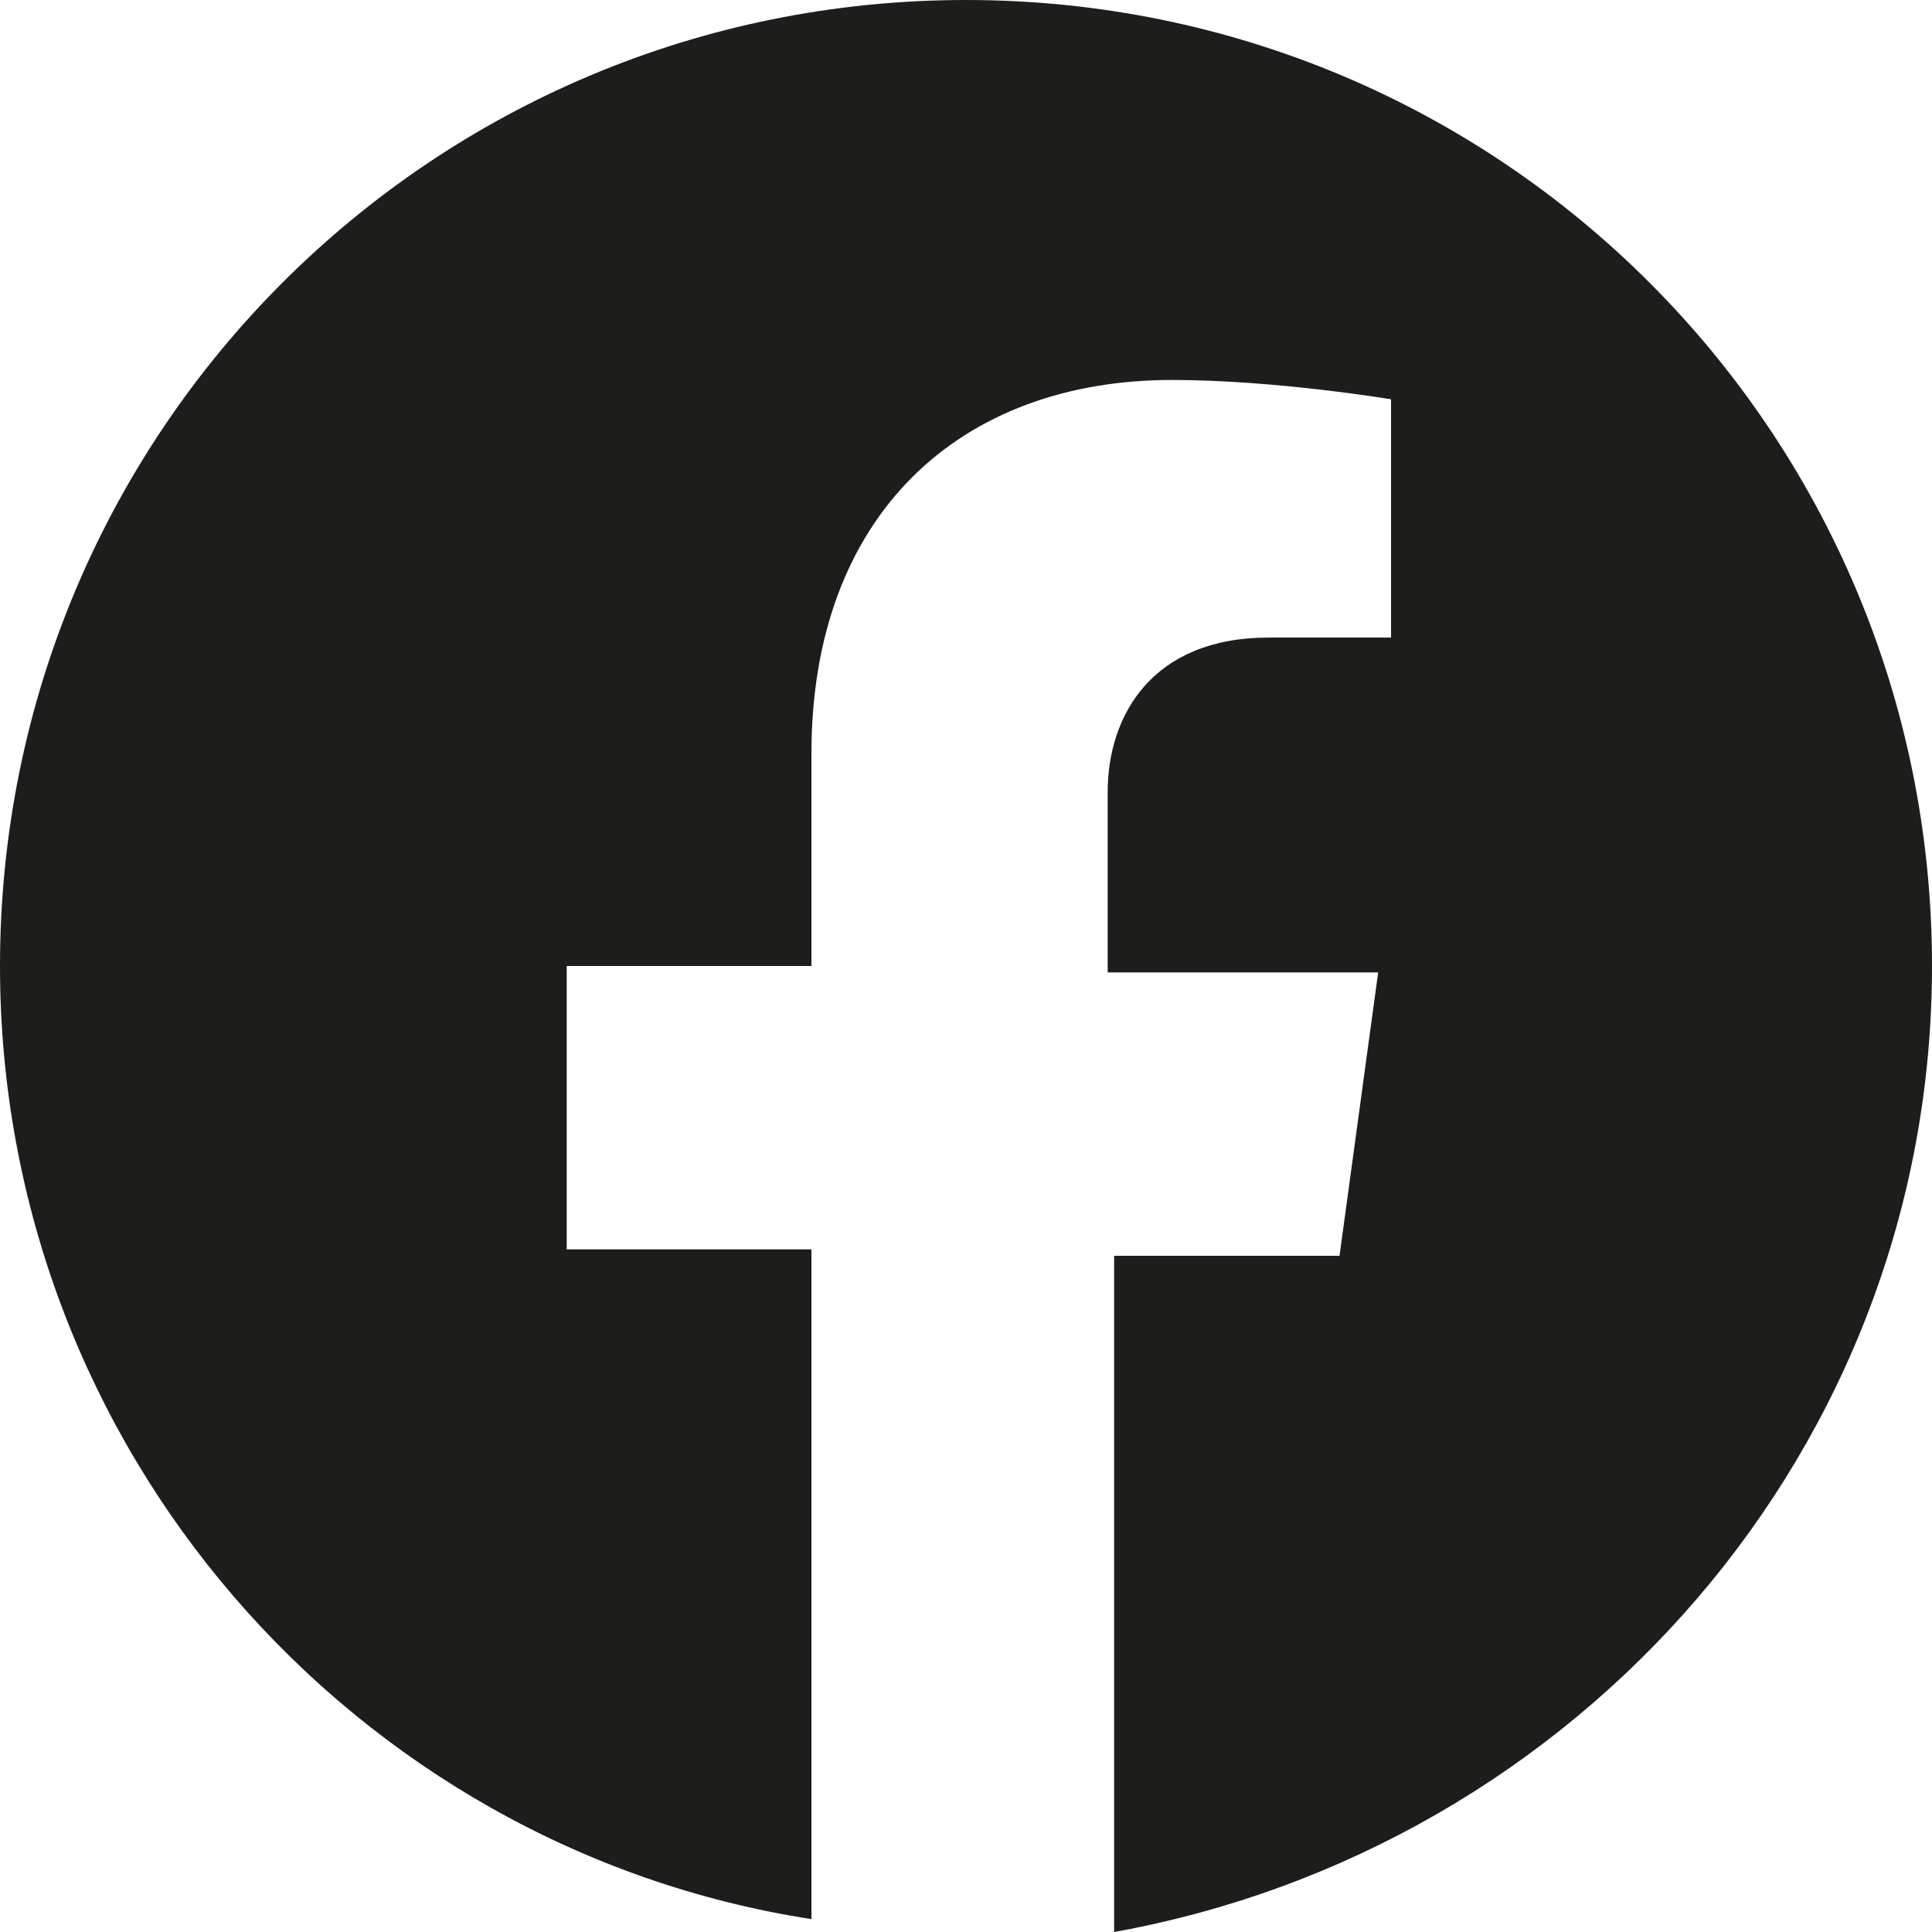 <?xml version="1.0" encoding="utf-8"?>
<!-- Generator: Adobe Illustrator 22.1.0, SVG Export Plug-In . SVG Version: 6.00 Build 0)  -->
<svg version="1.1" id="Calque_1" xmlns="http://www.w3.org/2000/svg" xmlns:xlink="http://www.w3.org/1999/xlink" x="0px" y="0px"
	 viewBox="0 0 30 30" style="enable-background:new 0 0 30 30;" xml:space="preserve">
<style type="text/css">
	.st0{fill:#1D1D1B;}
</style>
<title>Fill 1</title>
<desc>Created with Sketch.</desc>
<g id="Page-1">
	<g id="Artboard" transform="translate(-199, -117)">
		<g id="f_logo_RGB-White_1024" transform="translate(199, 117)">
			<path id="Fill-1" class="st0" d="M30,15c0-8.3-6.7-15-15-15S0,6.7,0,15c0,7.5,5.5,13.7,12.6,14.8V19.4H8.8V15h3.8v-3.3
				c0-3.7,2.3-5.8,5.6-5.8c1.6,0,3.4,0.3,3.4,0.3v3.7h-1.9c-1.8,0-2.5,1.2-2.5,2.4v2.8h4.2l-0.6,4.4h-3.5V30
				C24.5,28.7,30,22.5,30,15"/>
		</g>
	</g>
</g>
</svg>
